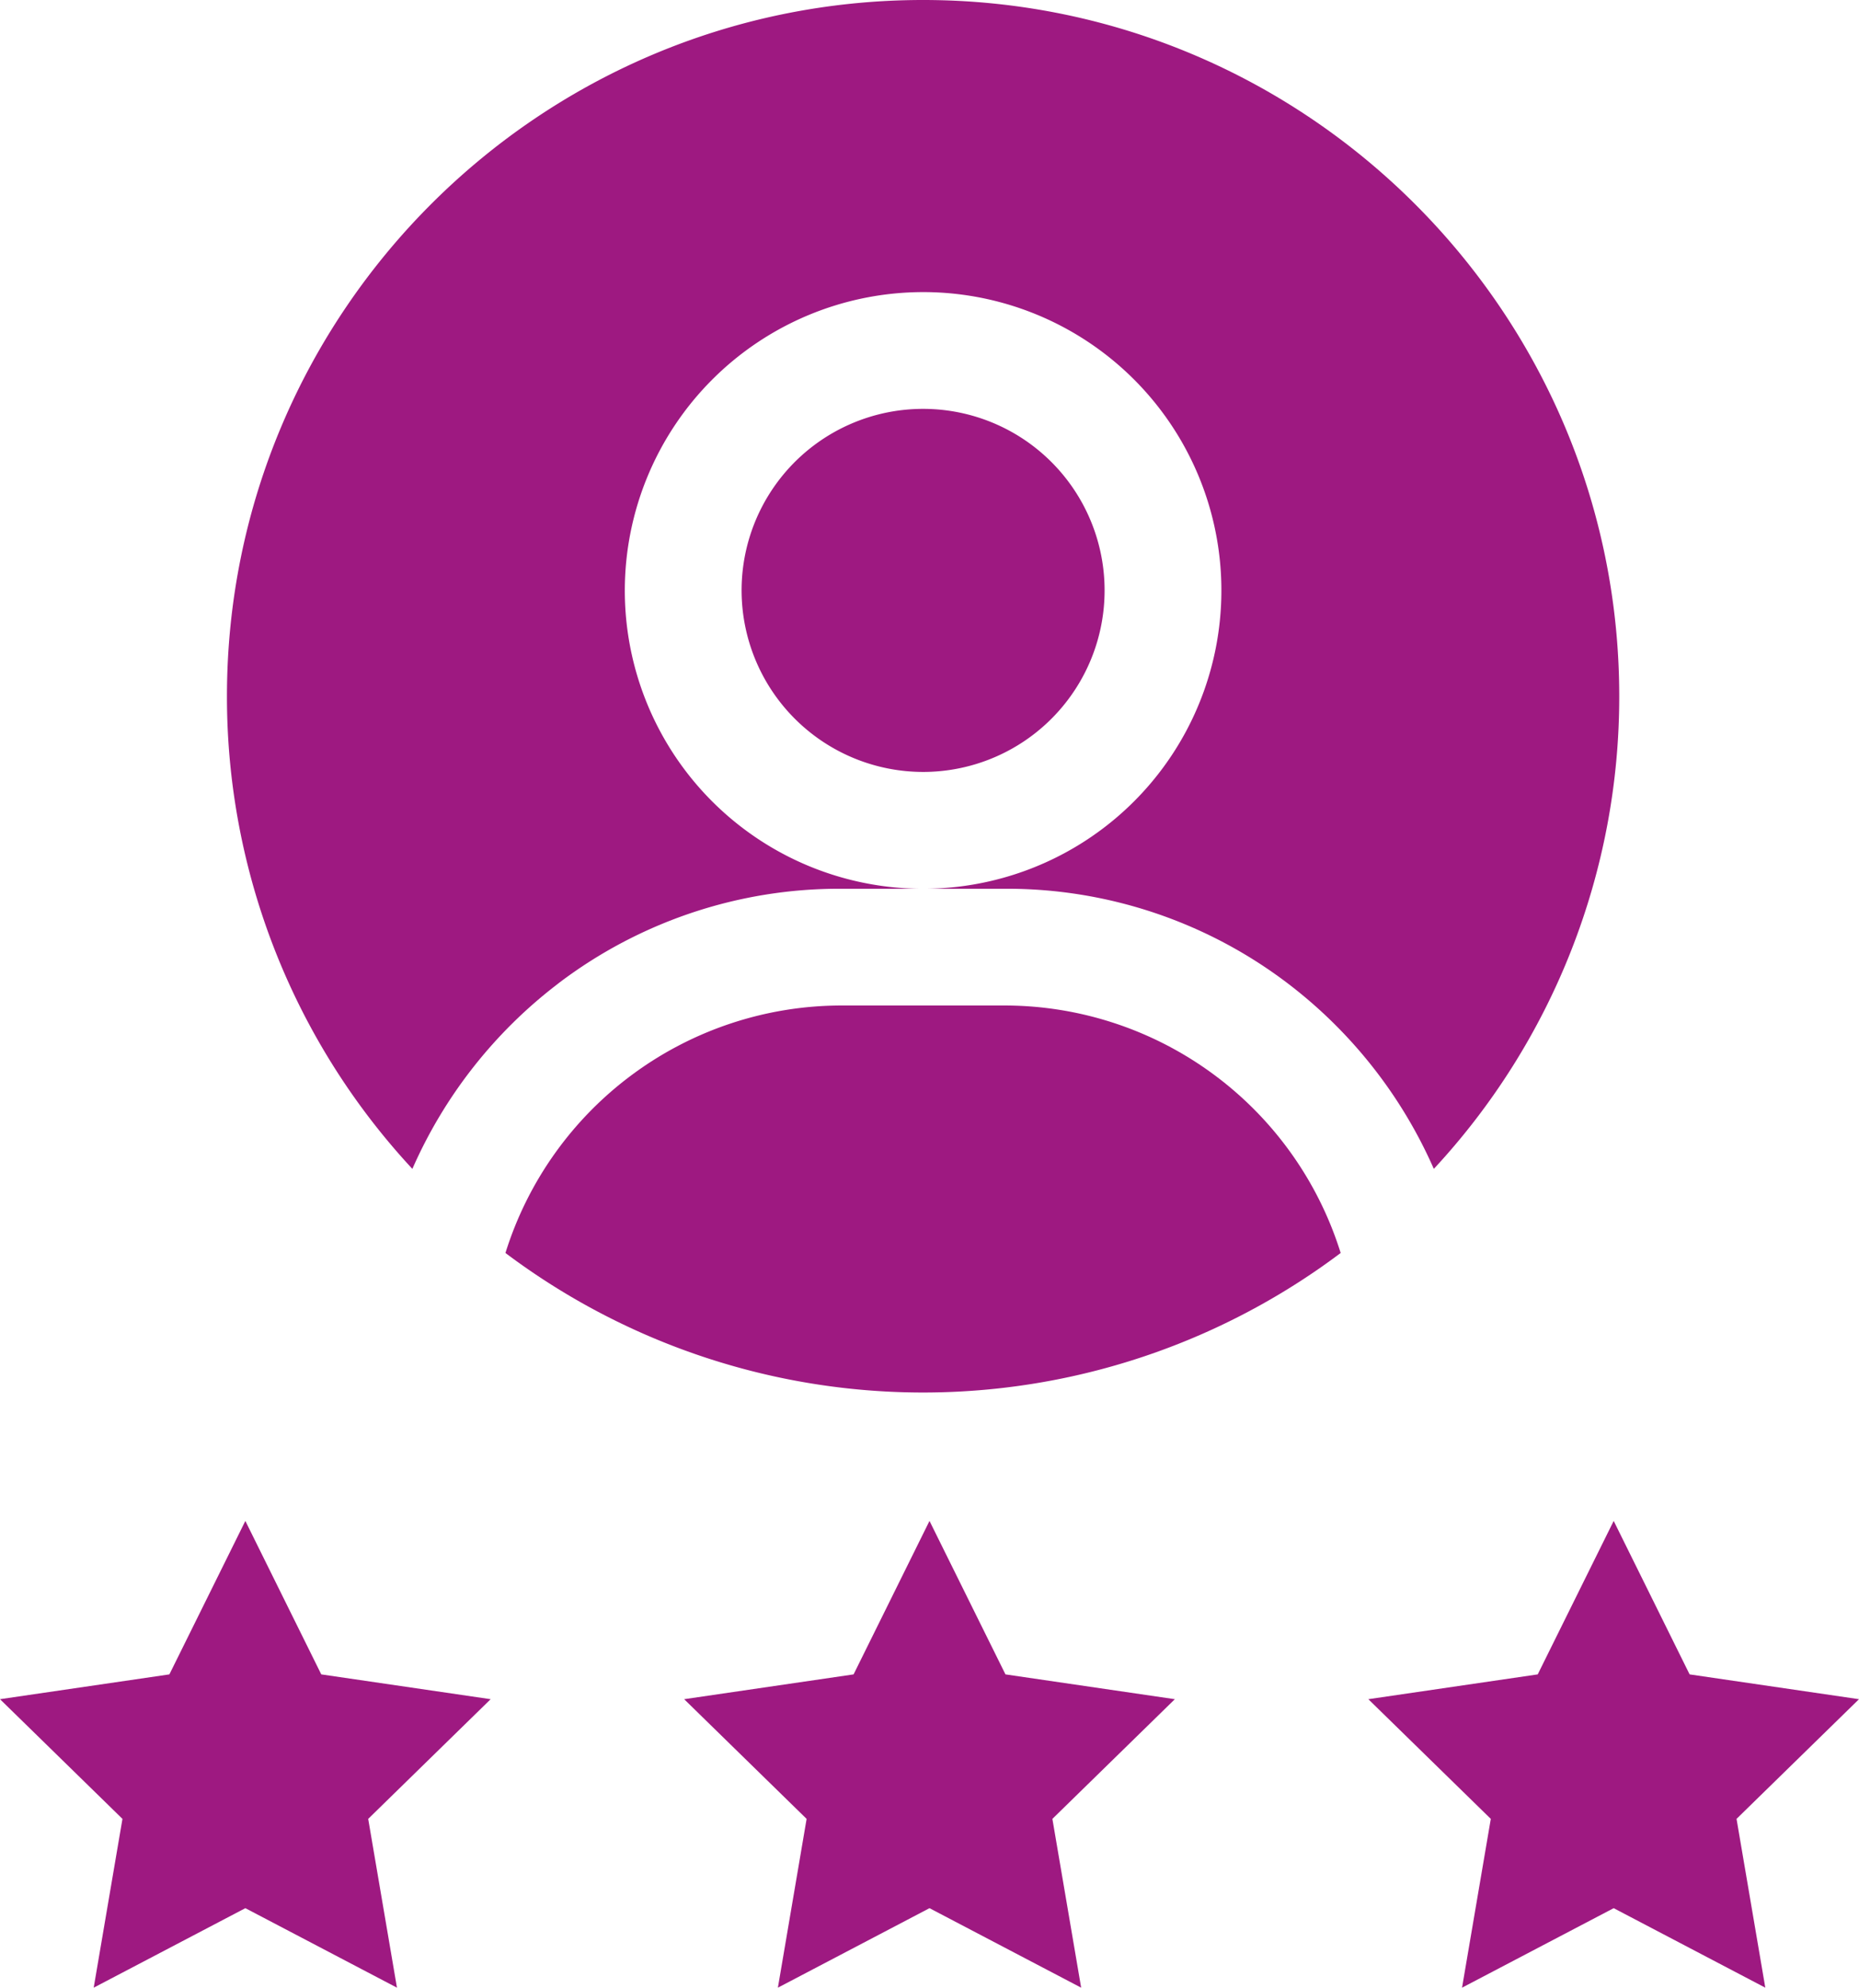 <svg id="Layer_1" data-name="Layer 1" xmlns="http://www.w3.org/2000/svg" viewBox="0 0 478.94 512"><defs><style>.cls-1{fill:#9e1981;}</style></defs><path class="cls-1" d="M160.34,253.34a119.56,119.56,0,0,1,72.83-24.41h42.34a119.56,119.56,0,0,1,72.83,24.41,121.37,121.37,0,0,1,37.59,47.75A178.65,178.65,0,0,0,433.7,179.36C433.7,80.46,353.24,0,254.34,0S75,80.46,75,179.36a178.65,178.65,0,0,0,47.77,121.73,121.3,121.3,0,0,1,37.59-47.75Zm94-178.1a76.85,76.85,0,1,1-76.84,76.84A76.93,76.93,0,0,1,254.34,75.24Z" transform="translate(-16.53 0)"/><path class="cls-1" d="M254.34,198.84a46.76,46.76,0,1,0-46.75-46.75A46.8,46.8,0,0,0,254.34,198.84Z" transform="translate(-16.53 0)"/><path class="cls-1" d="M275.51,259H233.17a90.8,90.8,0,0,0-86.42,63.75,179,179,0,0,0,215.18,0A90.79,90.79,0,0,0,275.51,259Z" transform="translate(-16.53 0)"/><path class="cls-1" d="M118.8,512,79.74,491.52,40.67,512l7.41-43.48L16.53,437.69l43.64-6.39,19.57-39.53L99.3,431.3l43.64,6.39-31.55,30.83Z" transform="translate(-16.53 0)"/><path class="cls-1" d="M295.07,512,256,491.52,216.94,512l7.4-43.48-31.55-30.83,43.65-6.39L256,391.77l19.57,39.53,43.64,6.39-31.55,30.83Z" transform="translate(-16.53 0)"/><path class="cls-1" d="M471.33,512l-39.06-20.48L393.2,512l7.41-43.48-31.55-30.83,43.64-6.39,19.57-39.53,19.56,39.53,43.64,6.39-31.55,30.83Z" transform="translate(-16.53 0)"/></svg>